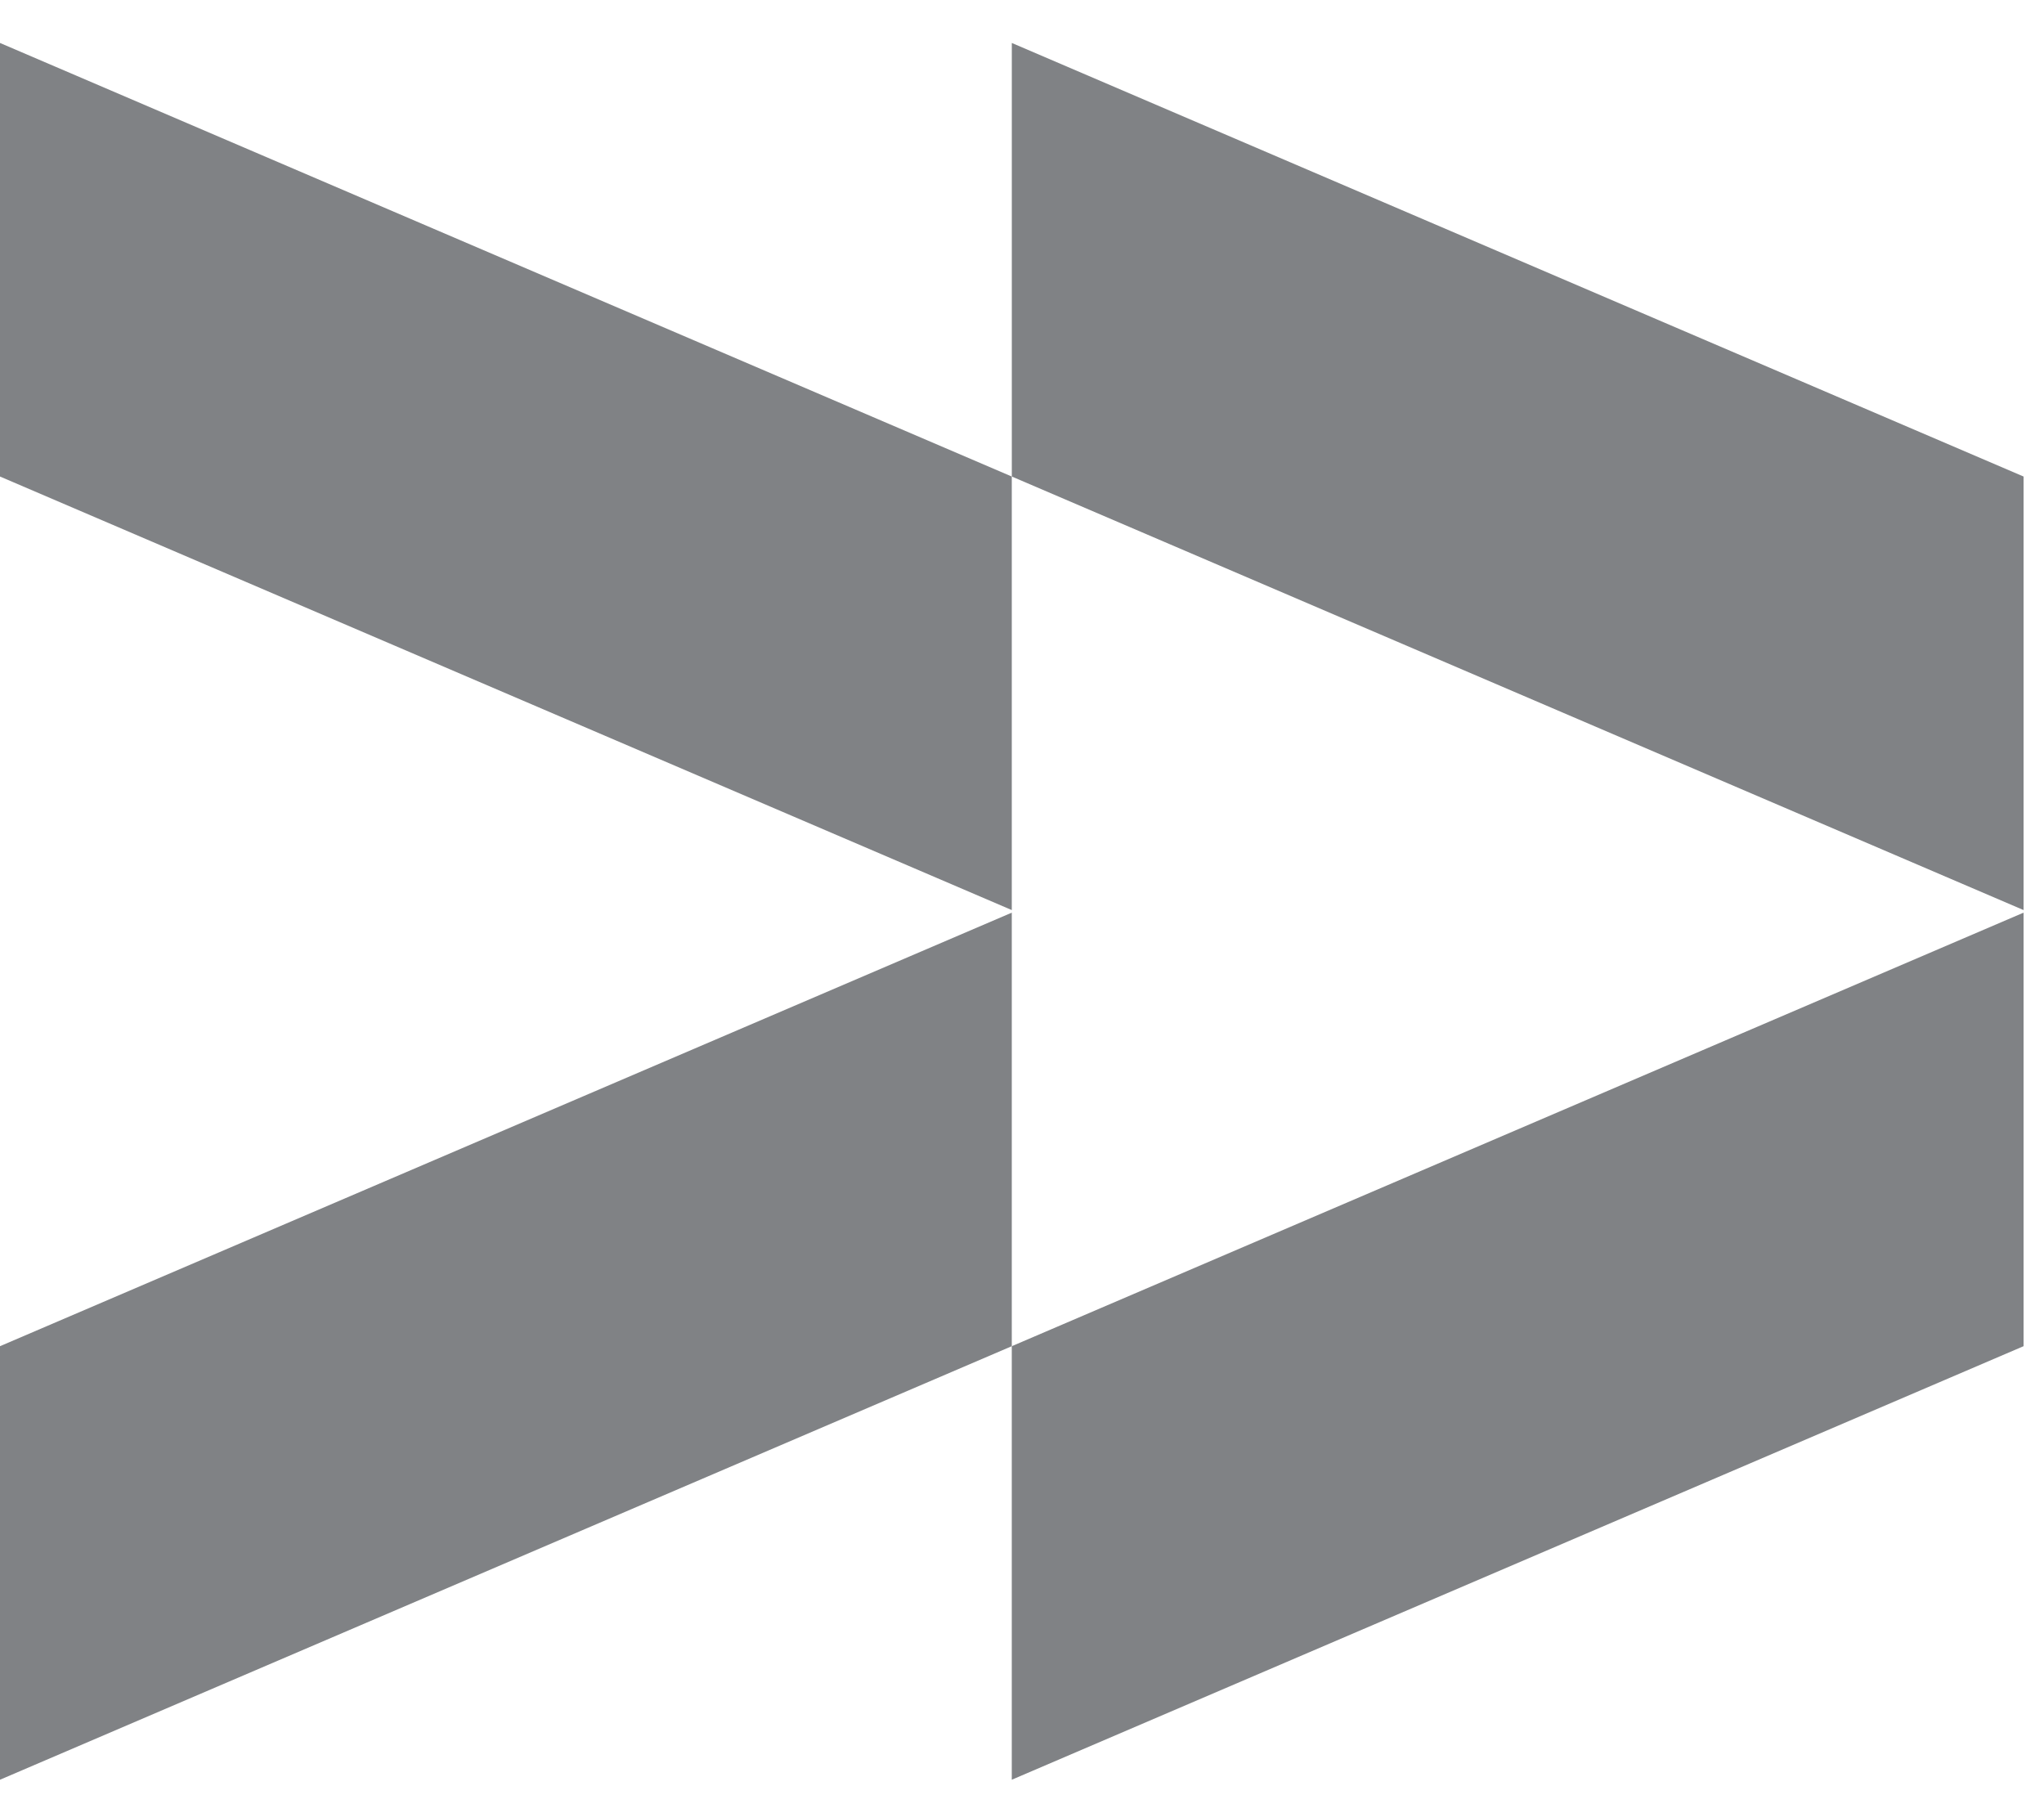 <?xml version="1.0" encoding="UTF-8"?>
<svg width="68px" height="60px" viewBox="0 0 68 60" version="1.1" xmlns="http://www.w3.org/2000/svg" xmlns:xlink="http://www.w3.org/1999/xlink">
    <!-- Generator: Sketch 52.2 (67145) - http://www.bohemiancoding.com/sketch -->
    <title>Icon / Transportation Grey</title>
    <desc>Created with Sketch.</desc>
    <g id="Icon-/-Transportation-Grey" stroke="none" stroke-width="1" fill="none" fill-rule="evenodd">
        <g id="Group-8-Copy" transform="translate(0, 1)" fill="#808285">
            <polygon id="Fill-1" points="-7.70938868e-13 14.85 33.66 29.27 33.66 14.85 -7.70938868e-13 0.429"></polygon>
            <polygon id="Fill-2" points="33.66 43.776 67.32 29.356 67.32 43.776 33.66 58.196"></polygon>
            <polygon id="Fill-3" points="67.32 14.85 33.661 0.429 33.661 14.85 67.32 29.27"></polygon>
            <polygon id="Fill-4" points="-7.70938868e-13 43.776 -7.70938868e-13 58.196 33.66 43.776 33.66 29.356"></polygon>
        </g>
    </g>
</svg>